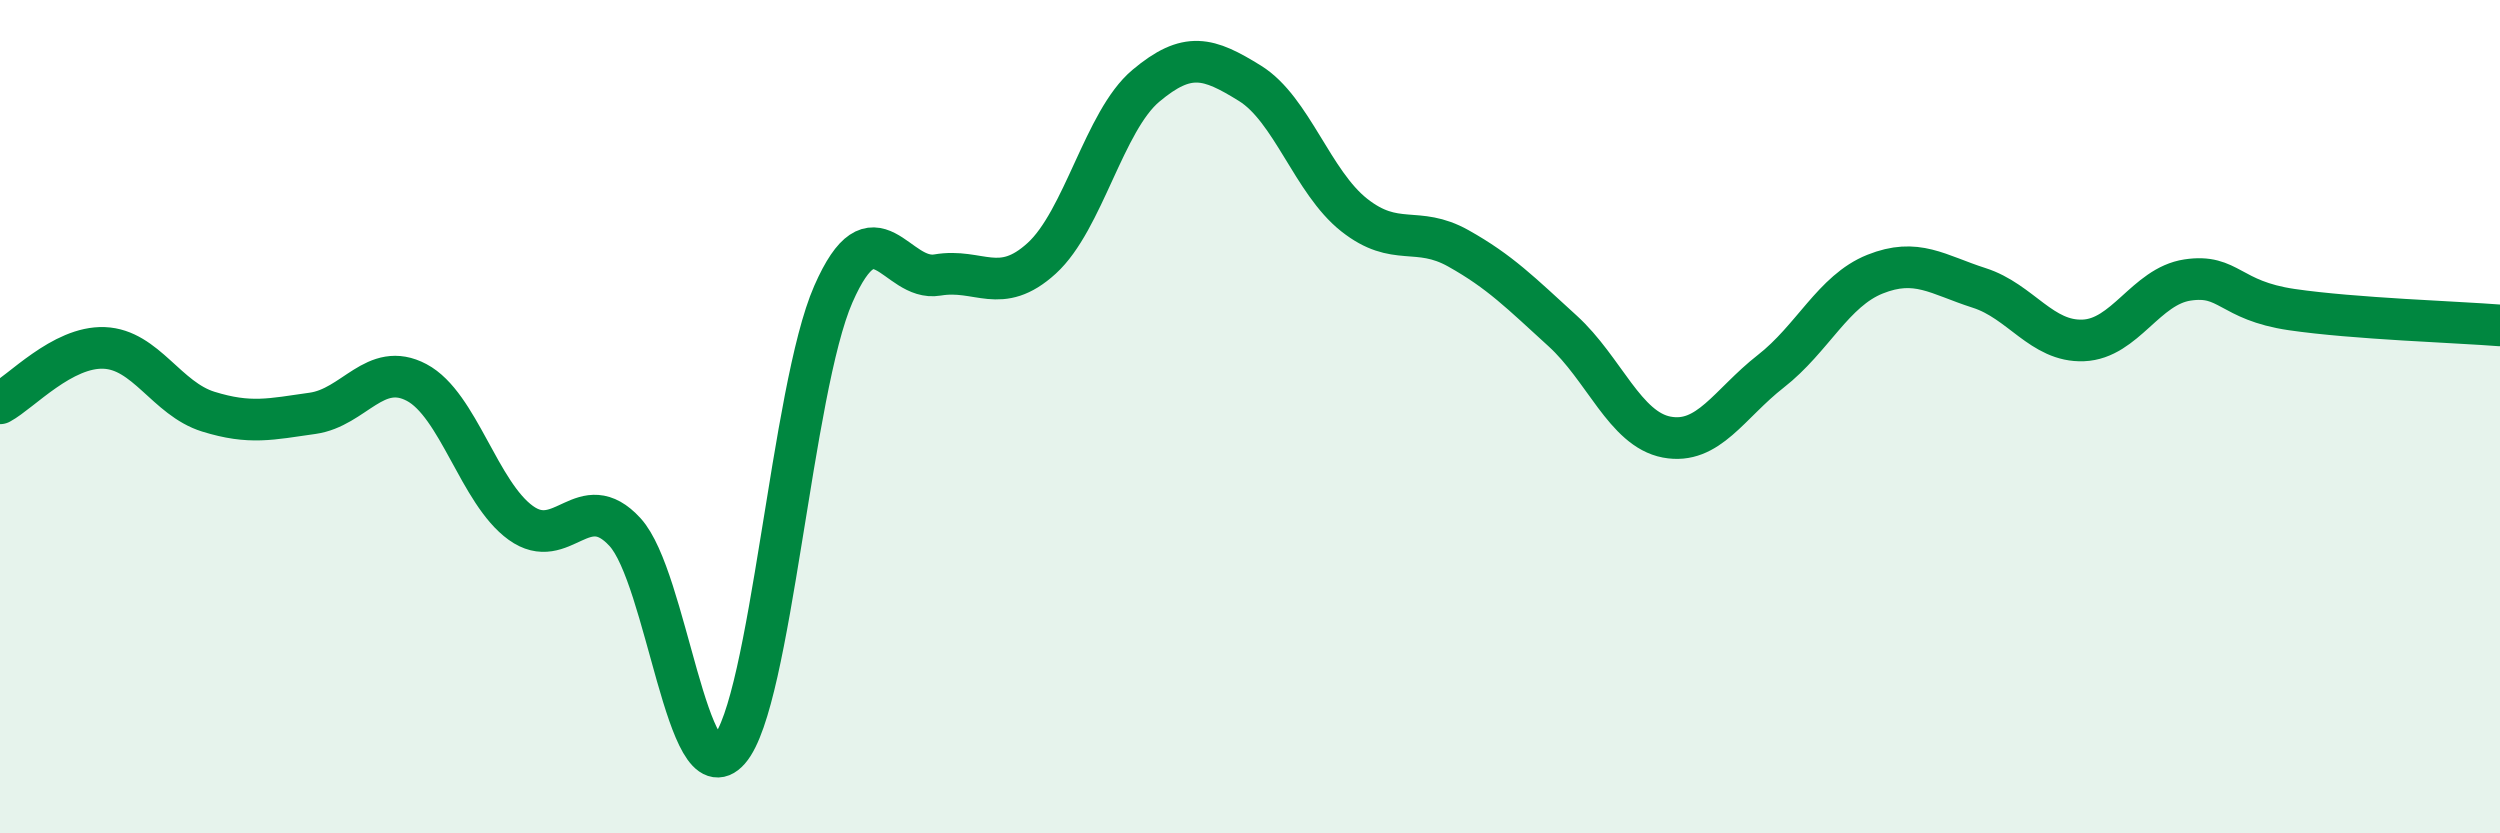 
    <svg width="60" height="20" viewBox="0 0 60 20" xmlns="http://www.w3.org/2000/svg">
      <path
        d="M 0,9.68 C 0.5,9.41 1.5,8.31 2.5,8.35 C 3.5,8.39 4,9.57 5,9.88 C 6,10.19 6.5,10.06 7.5,9.92 C 8.5,9.78 9,8.65 10,9.18 C 11,9.71 11.5,11.83 12.5,12.55 C 13.5,13.27 14,11.68 15,12.77 C 16,13.86 16.5,19.14 17.5,18 C 18.5,16.86 19,9.34 20,7.06 C 21,4.78 21.5,6.77 22.5,6.6 C 23.5,6.43 24,7.11 25,6.2 C 26,5.29 26.5,2.9 27.5,2.06 C 28.5,1.22 29,1.38 30,2 C 31,2.62 31.5,4.37 32.5,5.16 C 33.5,5.95 34,5.4 35,5.96 C 36,6.52 36.5,7.03 37.5,7.94 C 38.5,8.85 39,10.3 40,10.49 C 41,10.68 41.5,9.69 42.5,8.91 C 43.5,8.13 44,6.98 45,6.58 C 46,6.18 46.5,6.59 47.5,6.91 C 48.5,7.23 49,8.21 50,8.17 C 51,8.13 51.5,6.87 52.5,6.72 C 53.5,6.57 53.5,7.21 55,7.43 C 56.5,7.65 59,7.73 60,7.81L60 20L0 20Z"
        fill="#008740"
        opacity="0.1"
        stroke-linecap="round"
        stroke-linejoin="round"
      />
      <path
        d="M 0,9.68 C 0.5,9.41 1.5,8.31 2.5,8.35 C 3.5,8.39 4,9.57 5,9.88 C 6,10.19 6.5,10.06 7.5,9.92 C 8.5,9.78 9,8.65 10,9.18 C 11,9.71 11.5,11.83 12.5,12.55 C 13.5,13.27 14,11.68 15,12.77 C 16,13.86 16.5,19.14 17.5,18 C 18.5,16.86 19,9.34 20,7.06 C 21,4.78 21.5,6.77 22.5,6.6 C 23.5,6.43 24,7.11 25,6.2 C 26,5.29 26.5,2.9 27.5,2.06 C 28.5,1.22 29,1.38 30,2 C 31,2.62 31.5,4.37 32.5,5.16 C 33.5,5.95 34,5.4 35,5.96 C 36,6.52 36.5,7.03 37.5,7.94 C 38.5,8.85 39,10.3 40,10.49 C 41,10.68 41.5,9.69 42.5,8.91 C 43.5,8.13 44,6.98 45,6.58 C 46,6.18 46.5,6.59 47.5,6.91 C 48.5,7.23 49,8.21 50,8.17 C 51,8.13 51.5,6.87 52.5,6.72 C 53.5,6.57 53.5,7.21 55,7.43 C 56.5,7.65 59,7.73 60,7.81"
        stroke="#008740"
        stroke-width="1"
        fill="none"
        stroke-linecap="round"
        stroke-linejoin="round"
      />
    </svg>
  